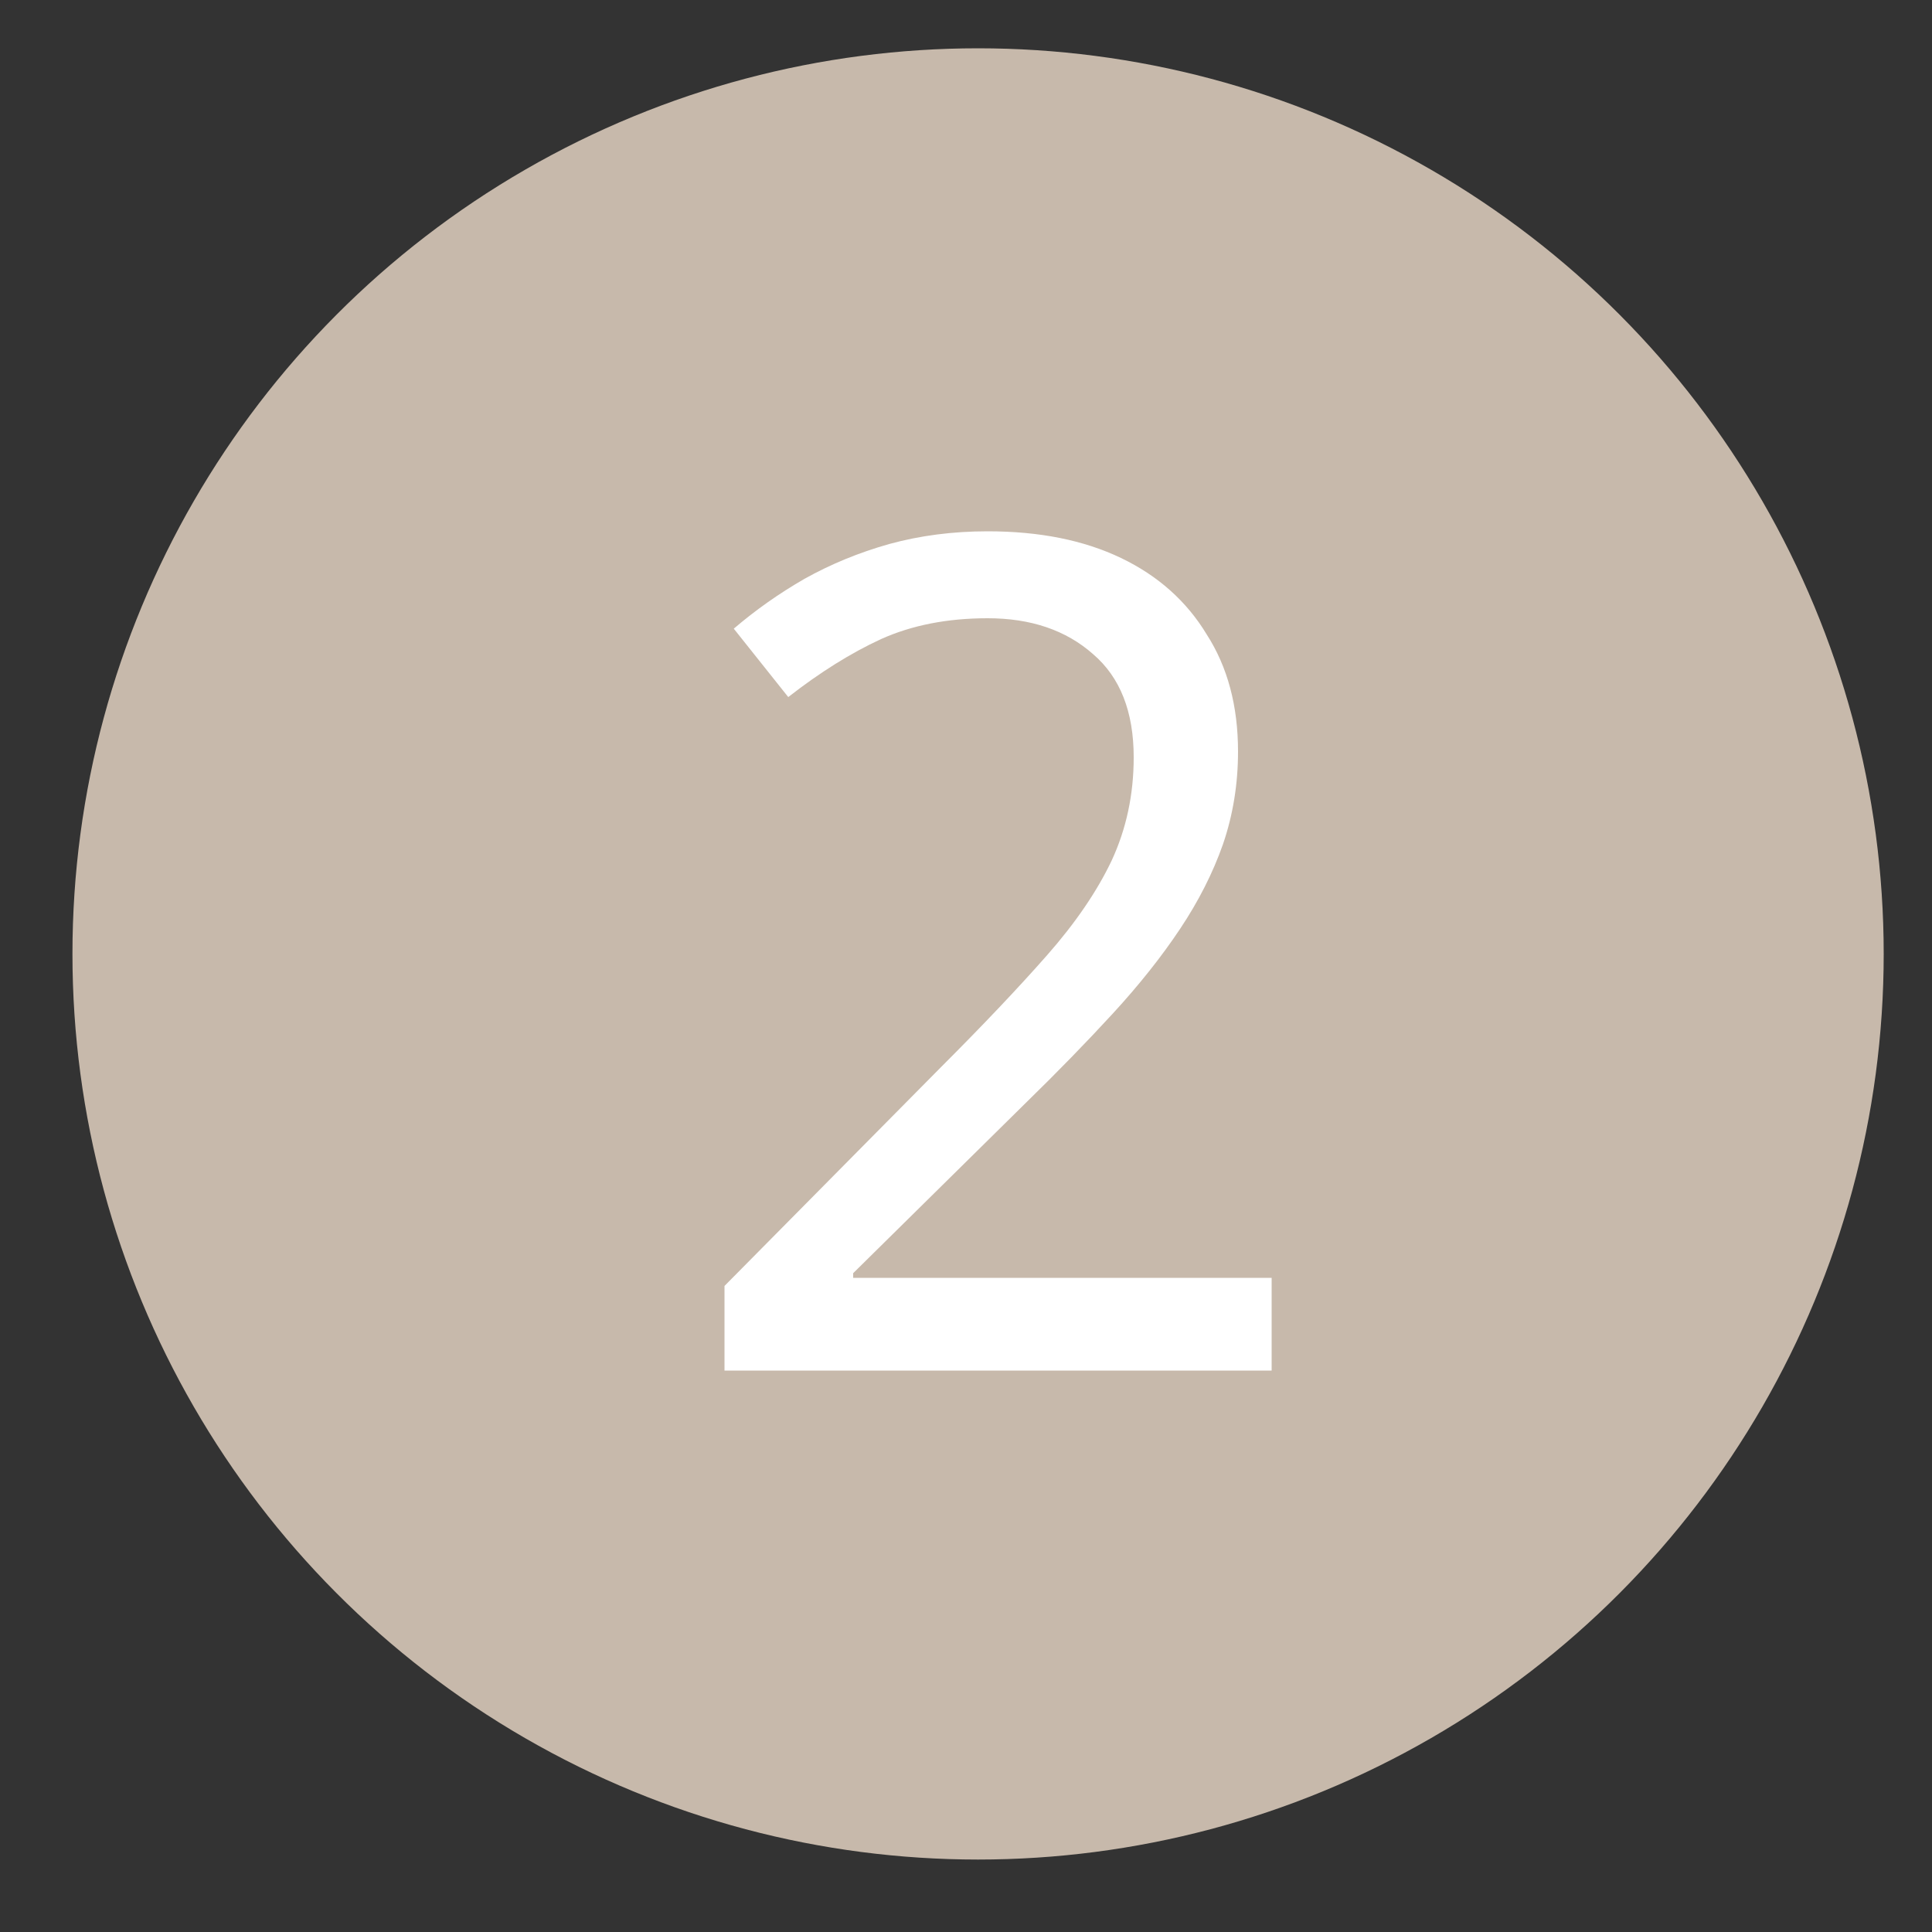 <svg width="80" height="80" viewBox="0 0 80 80" fill="none" xmlns="http://www.w3.org/2000/svg">
<rect x="0" y="0" width="80" height="80" fill="#333333" stroke="none"/>
<circle cx="40.5" cy="39.5" r="37.5" fill="#C7B9AB"/>
<path d="M52.656 56.752H30V53.248L38.976 44.176C40.704 42.448 42.16 40.912 43.344 39.568C44.528 38.224 45.424 36.912 46.032 35.632C46.64 34.32 46.944 32.896 46.944 31.36C46.944 29.472 46.384 28.048 45.264 27.088C44.144 26.096 42.688 25.6 40.896 25.6C39.232 25.6 37.76 25.888 36.48 26.464C35.232 27.04 33.952 27.84 32.64 28.864L30.384 26.032C31.28 25.264 32.256 24.576 33.312 23.968C34.4 23.36 35.568 22.88 36.816 22.528C38.096 22.176 39.456 22 40.896 22C43.04 22 44.88 22.368 46.416 23.104C47.952 23.84 49.136 24.896 49.968 26.272C50.832 27.616 51.264 29.232 51.264 31.12C51.264 32.464 51.056 33.744 50.64 34.96C50.224 36.144 49.632 37.312 48.864 38.464C48.096 39.616 47.168 40.784 46.08 41.968C44.992 43.152 43.792 44.384 42.48 45.664L35.328 52.72V52.912H52.656V56.752Z" fill="white"/>
</svg>
